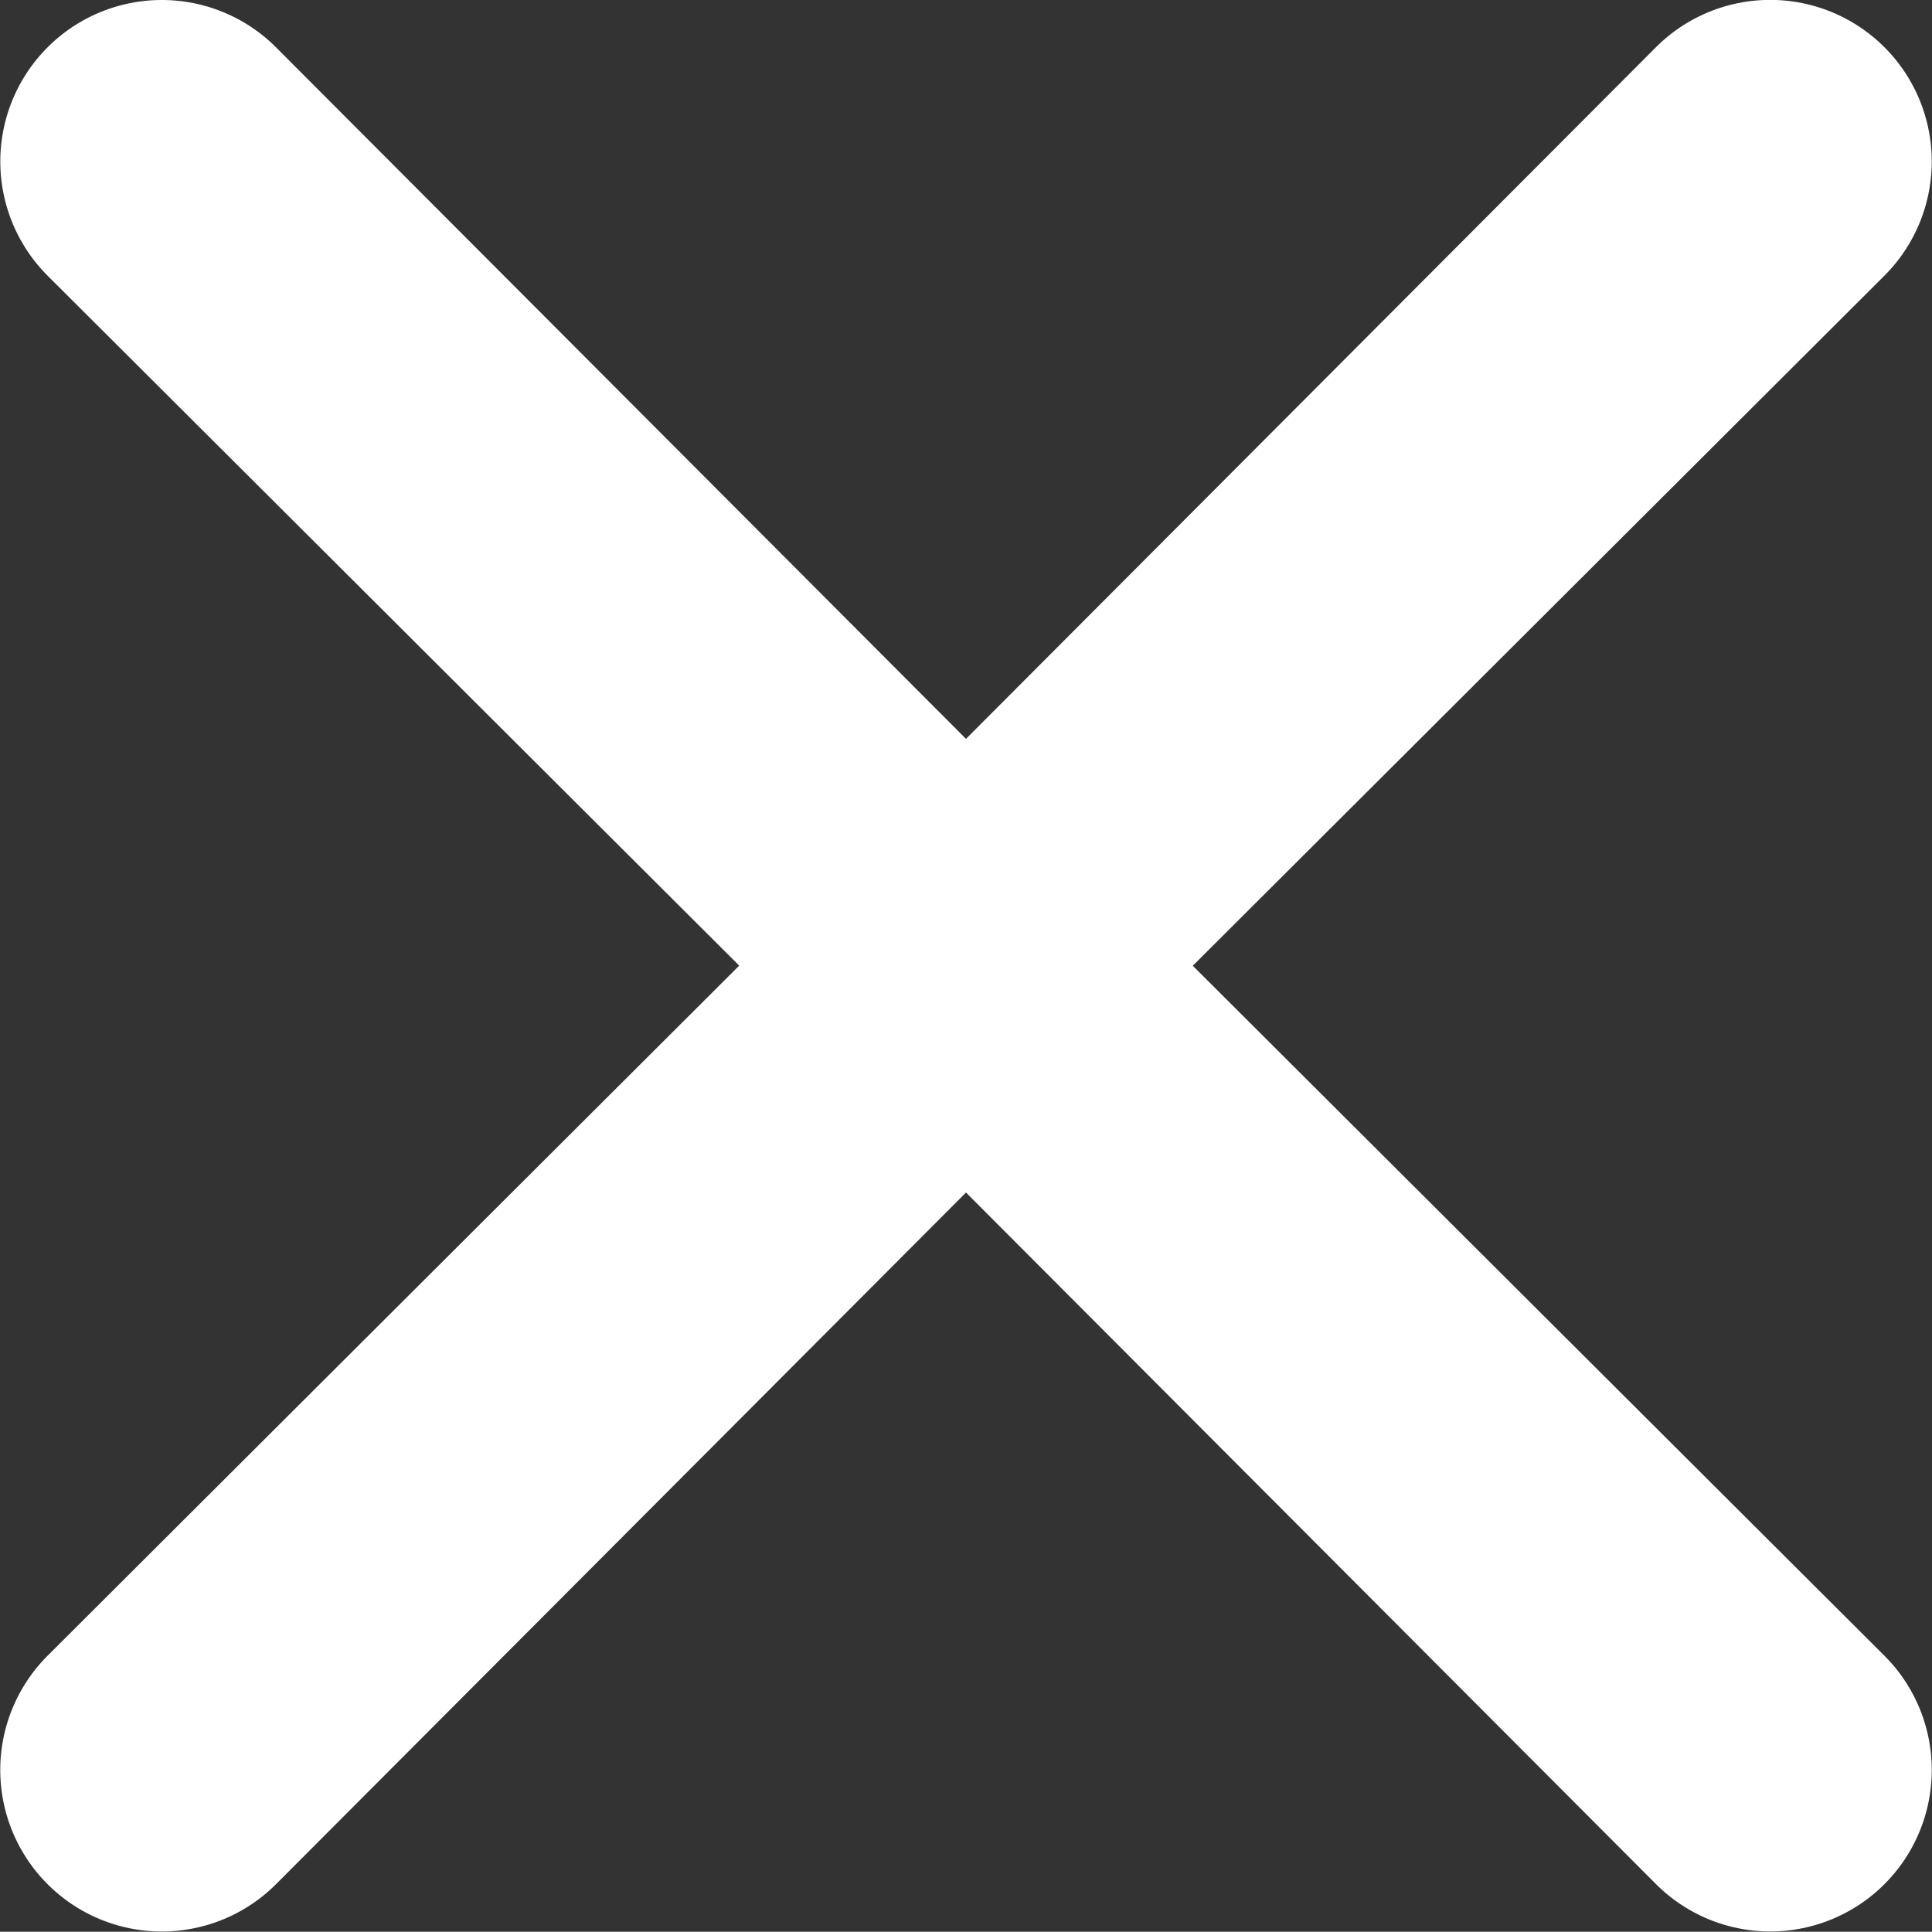 <svg xmlns="http://www.w3.org/2000/svg" width="16" height="15.998" viewBox="0 0 16 15.998">
    <rect x="0" y="0" width="16" height="15.998" fill="#333333" stroke="none"/>
    <g>
        <path fill="#fff" d="M15.872 13.994L21.6 8.279a1.337 1.337 0 1 0-1.892-1.892l-5.714 5.728L8.28 6.388a1.337 1.337 0 0 0-1.892 1.891l5.728 5.714-5.728 5.715A1.337 1.337 0 1 0 8.28 21.6l5.714-5.728 5.715 5.728a1.337 1.337 0 1 0 1.891-1.892z" transform="translate(-324 -20.002) translate(318.006 14.006)"/>
    </g>
</svg>
